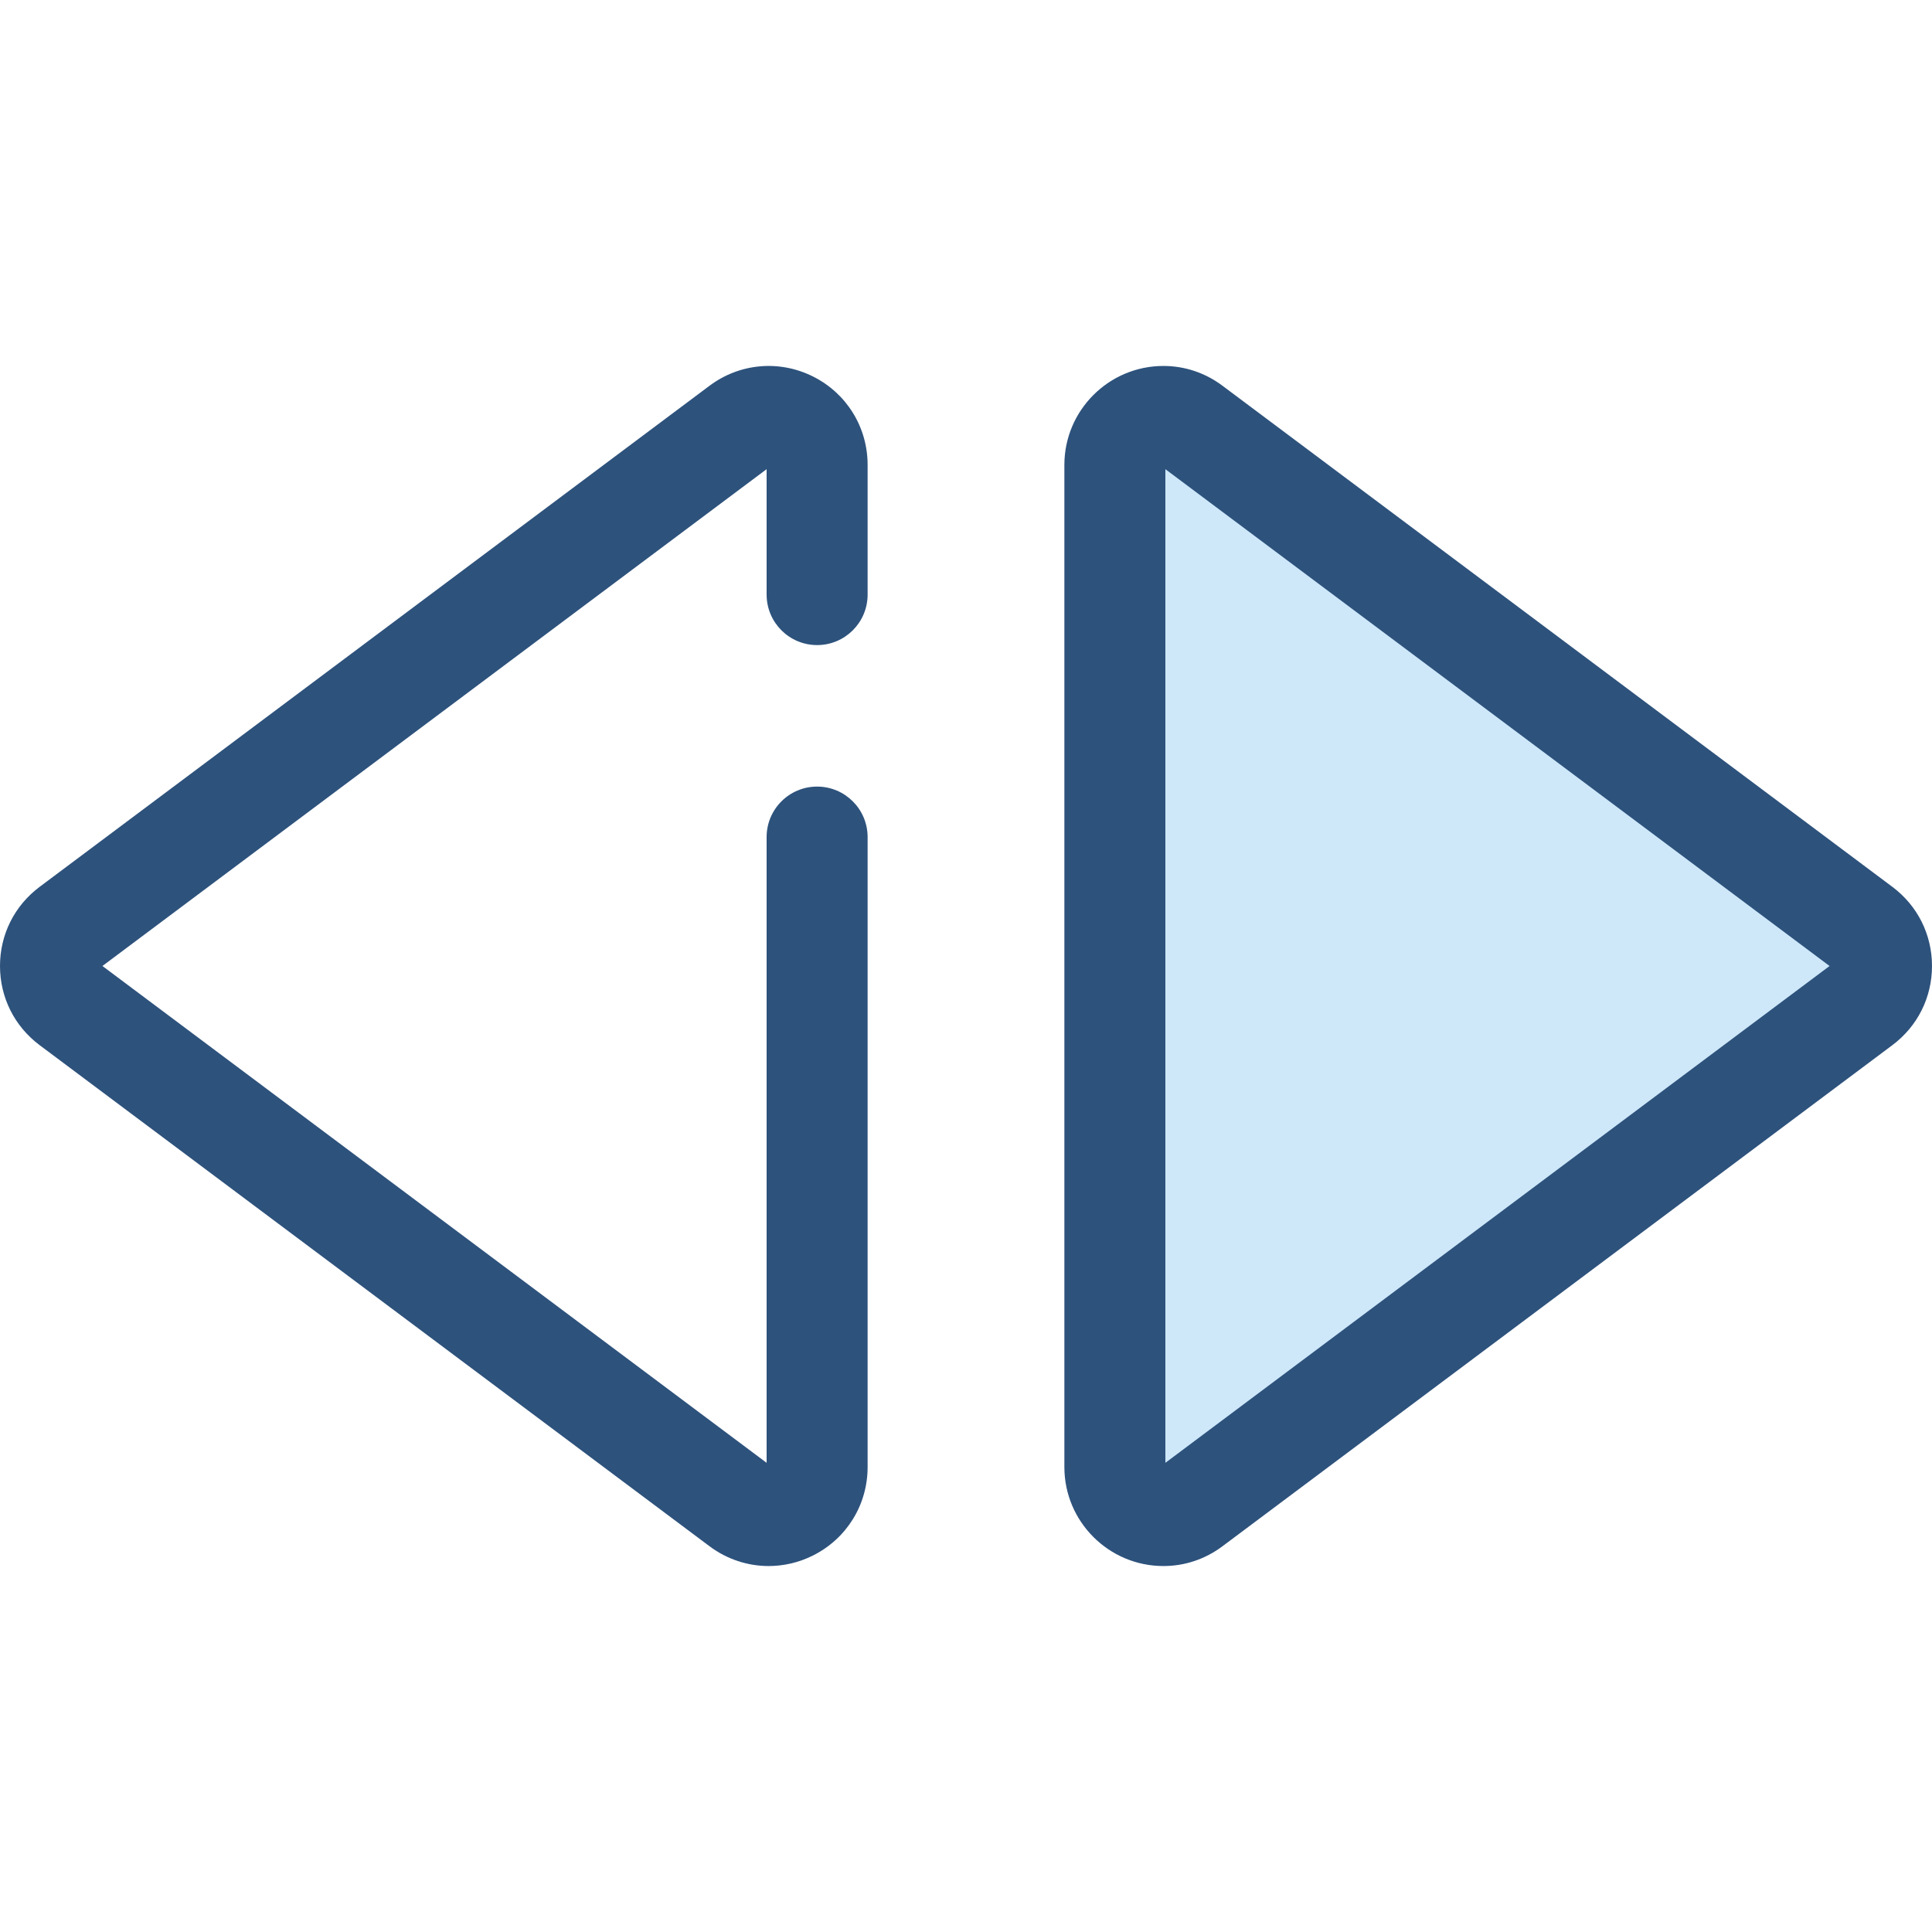 <?xml version="1.0" encoding="iso-8859-1"?>
<!-- Generator: Adobe Illustrator 19.0.0, SVG Export Plug-In . SVG Version: 6.00 Build 0)  -->
<svg version="1.1" id="Layer_1" xmlns="http://www.w3.org/2000/svg" xmlns:xlink="http://www.w3.org/1999/xlink" x="0px" y="0px"
	 viewBox="0 0 512.001 512.001" style="enable-background:new 0 0 512.001 512.001;" xml:space="preserve">
<path style="fill:#2D527C;" d="M203.702,415.018c-5.535,0-11.025-1.772-15.668-5.244L10.507,276.981C3.83,271.985,0,264.339,0,256
	s3.83-15.985,10.507-20.981l177.527-132.793c7.991-5.978,18.5-6.915,27.425-2.448c8.924,4.47,14.469,13.446,14.469,23.427v34.365
	c0,7.392-5.992,13.383-13.383,13.383s-13.383-5.992-13.383-13.383v-33.233L27.145,256l176.016,131.663V221.838
	c0-7.392,5.992-13.383,13.383-13.383s13.383,5.992,13.383,13.383v166.956c0,9.981-5.545,18.957-14.469,23.426
	C211.719,414.095,207.699,415.018,203.702,415.018z"/>
<path style="fill:#CEE8FA;" d="M295.455,123.206c0-10.554,12.044-16.586,20.495-10.264l177.527,132.794
	c6.854,5.126,6.854,15.401,0,20.527L315.95,399.058c-8.452,6.322-20.495,0.29-20.495-10.264V123.206z"/>
<path style="fill:#2D527C;" d="M308.323,415.017c-14.475,0-26.251-11.764-26.251-26.224V123.206
	c0-14.459,11.777-26.223,26.253-26.223c5.648,0,11.056,1.812,15.642,5.242l177.527,132.794c6.677,4.995,10.507,12.642,10.507,20.981
	s-3.83,15.985-10.507,20.981L323.967,409.775C319.38,413.204,313.971,415.017,308.323,415.017z M308.838,124.337v263.326
	l176.018-131.662L308.838,124.337z"/>
<g>
</g>
<g>
</g>
<g>
</g>
<g>
</g>
<g>
</g>
<g>
</g>
<g>
</g>
<g>
</g>
<g>
</g>
<g>
</g>
<g>
</g>
<g>
</g>
<g>
</g>
<g>
</g>
<g>
</g>
</svg>
